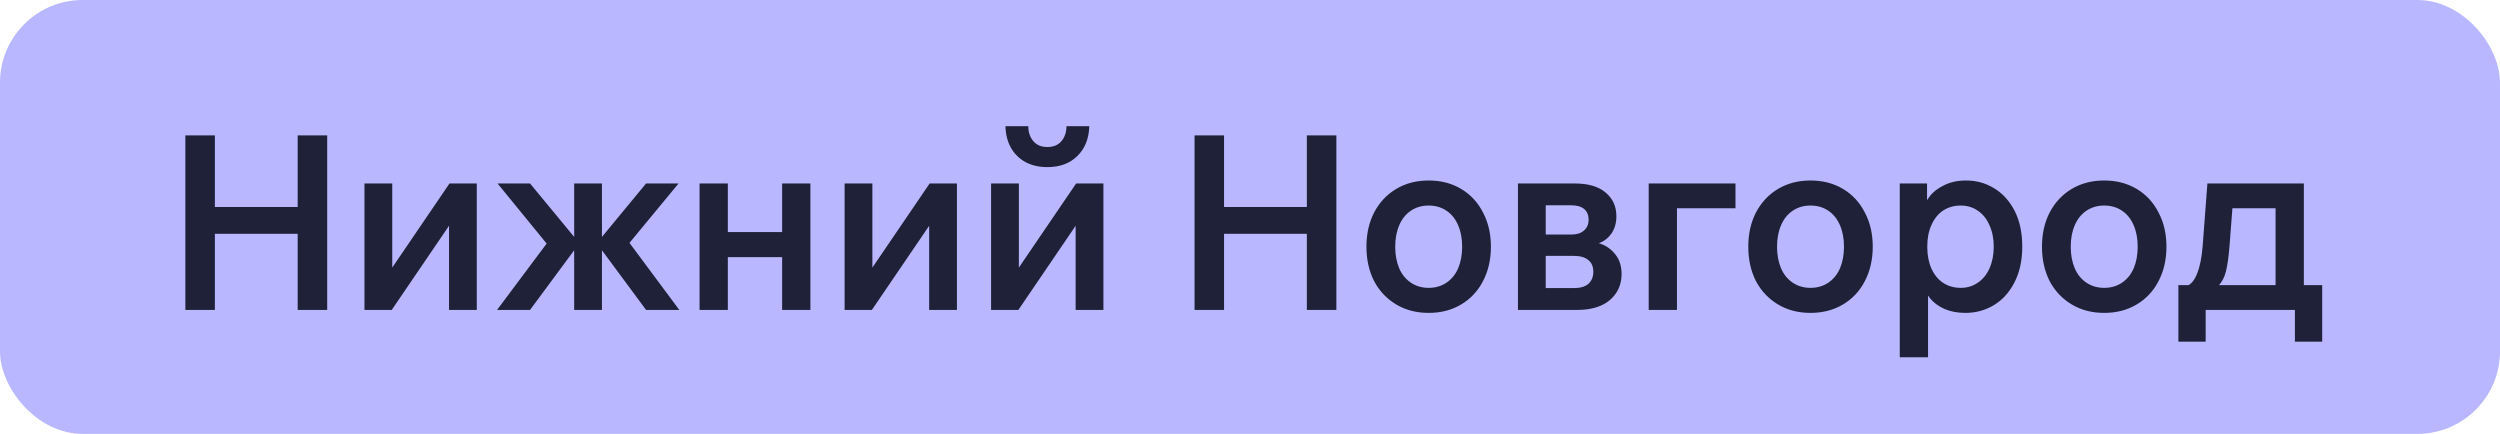 <?xml version="1.0" encoding="UTF-8"?> <svg xmlns="http://www.w3.org/2000/svg" width="121" height="21" viewBox="0 0 121 21" fill="none"><rect width="121" height="21" rx="4" fill="#B8B7FF"></rect><path d="M10.4 15H8.972V6.552H10.4V15ZM14.408 6.552H15.836V15H14.408V6.552ZM14.72 11.316H10.088V10.02H14.72V11.316ZM23.076 8.88V15H21.733V10.452H22.056L18.96 15H17.64V8.88H18.985V13.428H18.66L21.756 8.88H23.076ZM31.27 8.88H32.842L30.274 11.988V11.496L32.878 15H31.27L28.882 11.772L31.27 8.88ZM25.654 8.88L28.042 11.772L25.654 15H24.058L26.65 11.532V12.024L24.082 8.88H25.654ZM29.134 8.88V15H27.79V8.88H29.134ZM35.227 15H33.859V8.88H35.227V15ZM37.855 8.88H39.223V15H37.855V8.88ZM38.107 12.444H34.975V11.232H38.107V12.444ZM46.315 8.88V15H44.971V10.452H45.295L42.199 15H40.879V8.88H42.223V13.428H41.899L44.995 8.88H46.315ZM53.405 8.88V15H52.061V10.452H52.385L49.289 15H47.969V8.88H49.313V13.428H48.989L52.085 8.88H53.405ZM49.769 6.108C49.769 6.396 49.849 6.636 50.009 6.828C50.169 7.02 50.397 7.116 50.693 7.116C50.989 7.116 51.217 7.02 51.377 6.828C51.537 6.636 51.617 6.396 51.617 6.108H52.721C52.705 6.708 52.513 7.188 52.145 7.548C51.785 7.908 51.301 8.088 50.693 8.088C50.293 8.088 49.941 8.008 49.637 7.848C49.333 7.68 49.097 7.448 48.929 7.152C48.761 6.848 48.673 6.5 48.665 6.108H49.769ZM59.244 15H57.816V6.552H59.244V15ZM63.252 6.552H64.68V15H63.252V6.552ZM63.564 11.316H58.932V10.02H63.564V11.316ZM69.148 8.736C69.74 8.736 70.264 8.872 70.72 9.144C71.176 9.416 71.528 9.796 71.776 10.284C72.032 10.764 72.16 11.316 72.16 11.94C72.16 12.564 72.032 13.12 71.776 13.608C71.528 14.088 71.176 14.464 70.72 14.736C70.264 15.008 69.74 15.144 69.148 15.144C68.556 15.144 68.032 15.008 67.576 14.736C67.12 14.464 66.764 14.088 66.508 13.608C66.26 13.12 66.136 12.564 66.136 11.94C66.136 11.316 66.26 10.764 66.508 10.284C66.764 9.796 67.12 9.416 67.576 9.144C68.032 8.872 68.556 8.736 69.148 8.736ZM69.148 13.932C69.476 13.932 69.764 13.848 70.012 13.68C70.26 13.512 70.448 13.28 70.576 12.984C70.704 12.68 70.768 12.332 70.768 11.94C70.768 11.548 70.704 11.204 70.576 10.908C70.448 10.604 70.26 10.368 70.012 10.2C69.764 10.032 69.476 9.948 69.148 9.948C68.82 9.948 68.532 10.032 68.284 10.2C68.036 10.368 67.848 10.604 67.72 10.908C67.592 11.204 67.528 11.548 67.528 11.94C67.528 12.332 67.592 12.68 67.72 12.984C67.848 13.28 68.036 13.512 68.284 13.68C68.532 13.848 68.82 13.932 69.148 13.932ZM73.469 15V8.88H76.217C76.873 8.88 77.373 9.028 77.717 9.324C78.061 9.612 78.233 9.992 78.233 10.464C78.233 10.792 78.153 11.072 77.993 11.304C77.833 11.528 77.629 11.684 77.381 11.772C77.693 11.86 77.953 12.032 78.161 12.288C78.377 12.544 78.485 12.868 78.485 13.26C78.485 13.772 78.297 14.192 77.921 14.52C77.545 14.84 77.017 15 76.337 15H73.469ZM74.813 14.412L74.357 13.944H76.169C76.481 13.944 76.717 13.876 76.877 13.74C77.037 13.596 77.117 13.4 77.117 13.152C77.117 12.904 77.037 12.716 76.877 12.588C76.717 12.452 76.481 12.384 76.169 12.384H74.501V11.352H76.049C76.313 11.352 76.517 11.288 76.661 11.16C76.813 11.032 76.889 10.856 76.889 10.632C76.889 10.408 76.817 10.236 76.673 10.116C76.529 9.996 76.321 9.936 76.049 9.936H74.357L74.813 9.468V14.412ZM80.721 10.08L81.165 9.624V15H79.797V8.88H83.997V10.08H80.721ZM87.629 8.736C88.221 8.736 88.745 8.872 89.201 9.144C89.657 9.416 90.009 9.796 90.257 10.284C90.513 10.764 90.641 11.316 90.641 11.94C90.641 12.564 90.513 13.12 90.257 13.608C90.009 14.088 89.657 14.464 89.201 14.736C88.745 15.008 88.221 15.144 87.629 15.144C87.037 15.144 86.513 15.008 86.057 14.736C85.601 14.464 85.245 14.088 84.989 13.608C84.741 13.12 84.617 12.564 84.617 11.94C84.617 11.316 84.741 10.764 84.989 10.284C85.245 9.796 85.601 9.416 86.057 9.144C86.513 8.872 87.037 8.736 87.629 8.736ZM87.629 13.932C87.957 13.932 88.245 13.848 88.493 13.68C88.741 13.512 88.929 13.28 89.057 12.984C89.185 12.68 89.249 12.332 89.249 11.94C89.249 11.548 89.185 11.204 89.057 10.908C88.929 10.604 88.741 10.368 88.493 10.2C88.245 10.032 87.957 9.948 87.629 9.948C87.301 9.948 87.013 10.032 86.765 10.2C86.517 10.368 86.329 10.604 86.201 10.908C86.073 11.204 86.009 11.548 86.009 11.94C86.009 12.332 86.073 12.68 86.201 12.984C86.329 13.28 86.517 13.512 86.765 13.68C87.013 13.848 87.301 13.932 87.629 13.932ZM95.165 8.736C95.653 8.736 96.101 8.86 96.509 9.108C96.925 9.356 97.257 9.72 97.505 10.2C97.753 10.68 97.877 11.26 97.877 11.94C97.877 12.612 97.749 13.192 97.493 13.68C97.245 14.16 96.913 14.524 96.497 14.772C96.081 15.02 95.625 15.144 95.129 15.144C94.745 15.144 94.405 15.08 94.109 14.952C93.813 14.816 93.581 14.644 93.413 14.436C93.245 14.228 93.149 14.02 93.125 13.812L93.317 13.848V17.292H91.949V8.88H93.269V10.32L93.065 10.188C93.113 9.956 93.221 9.732 93.389 9.516C93.557 9.292 93.793 9.108 94.097 8.964C94.401 8.812 94.757 8.736 95.165 8.736ZM94.901 13.932C95.213 13.932 95.489 13.848 95.729 13.68C95.977 13.512 96.165 13.28 96.293 12.984C96.429 12.68 96.497 12.332 96.497 11.94C96.497 11.548 96.429 11.204 96.293 10.908C96.165 10.604 95.977 10.368 95.729 10.2C95.489 10.032 95.213 9.948 94.901 9.948C94.581 9.948 94.297 10.028 94.049 10.188C93.809 10.348 93.621 10.58 93.485 10.884C93.349 11.18 93.281 11.524 93.281 11.916V11.964C93.281 12.356 93.349 12.704 93.485 13.008C93.621 13.304 93.809 13.532 94.049 13.692C94.297 13.852 94.581 13.932 94.901 13.932ZM101.844 8.736C102.436 8.736 102.96 8.872 103.416 9.144C103.872 9.416 104.224 9.796 104.472 10.284C104.728 10.764 104.856 11.316 104.856 11.94C104.856 12.564 104.728 13.12 104.472 13.608C104.224 14.088 103.872 14.464 103.416 14.736C102.96 15.008 102.436 15.144 101.844 15.144C101.252 15.144 100.728 15.008 100.272 14.736C99.816 14.464 99.46 14.088 99.204 13.608C98.956 13.12 98.832 12.564 98.832 11.94C98.832 11.316 98.956 10.764 99.204 10.284C99.46 9.796 99.816 9.416 100.272 9.144C100.728 8.872 101.252 8.736 101.844 8.736ZM101.844 13.932C102.172 13.932 102.46 13.848 102.708 13.68C102.956 13.512 103.144 13.28 103.272 12.984C103.4 12.68 103.464 12.332 103.464 11.94C103.464 11.548 103.4 11.204 103.272 10.908C103.144 10.604 102.956 10.368 102.708 10.2C102.46 10.032 102.172 9.948 101.844 9.948C101.516 9.948 101.228 10.032 100.98 10.2C100.732 10.368 100.544 10.604 100.416 10.908C100.288 11.204 100.224 11.548 100.224 11.94C100.224 12.332 100.288 12.68 100.416 12.984C100.544 13.28 100.732 13.512 100.98 13.68C101.228 13.848 101.516 13.932 101.844 13.932ZM112.394 13.8V16.536H111.074V14.544L111.518 15H106.31L106.754 14.544V16.536H105.434V13.8H112.394ZM110.138 14.016V9.588L110.594 10.08H107.606L108.086 9.588L107.906 11.94C107.866 12.428 107.81 12.824 107.738 13.128C107.666 13.424 107.538 13.664 107.354 13.848H105.818C106.042 13.776 106.218 13.568 106.346 13.224C106.482 12.88 106.57 12.436 106.61 11.892L106.838 8.88H111.506V14.016H110.138Z" fill="#1E2137"></path></svg> 